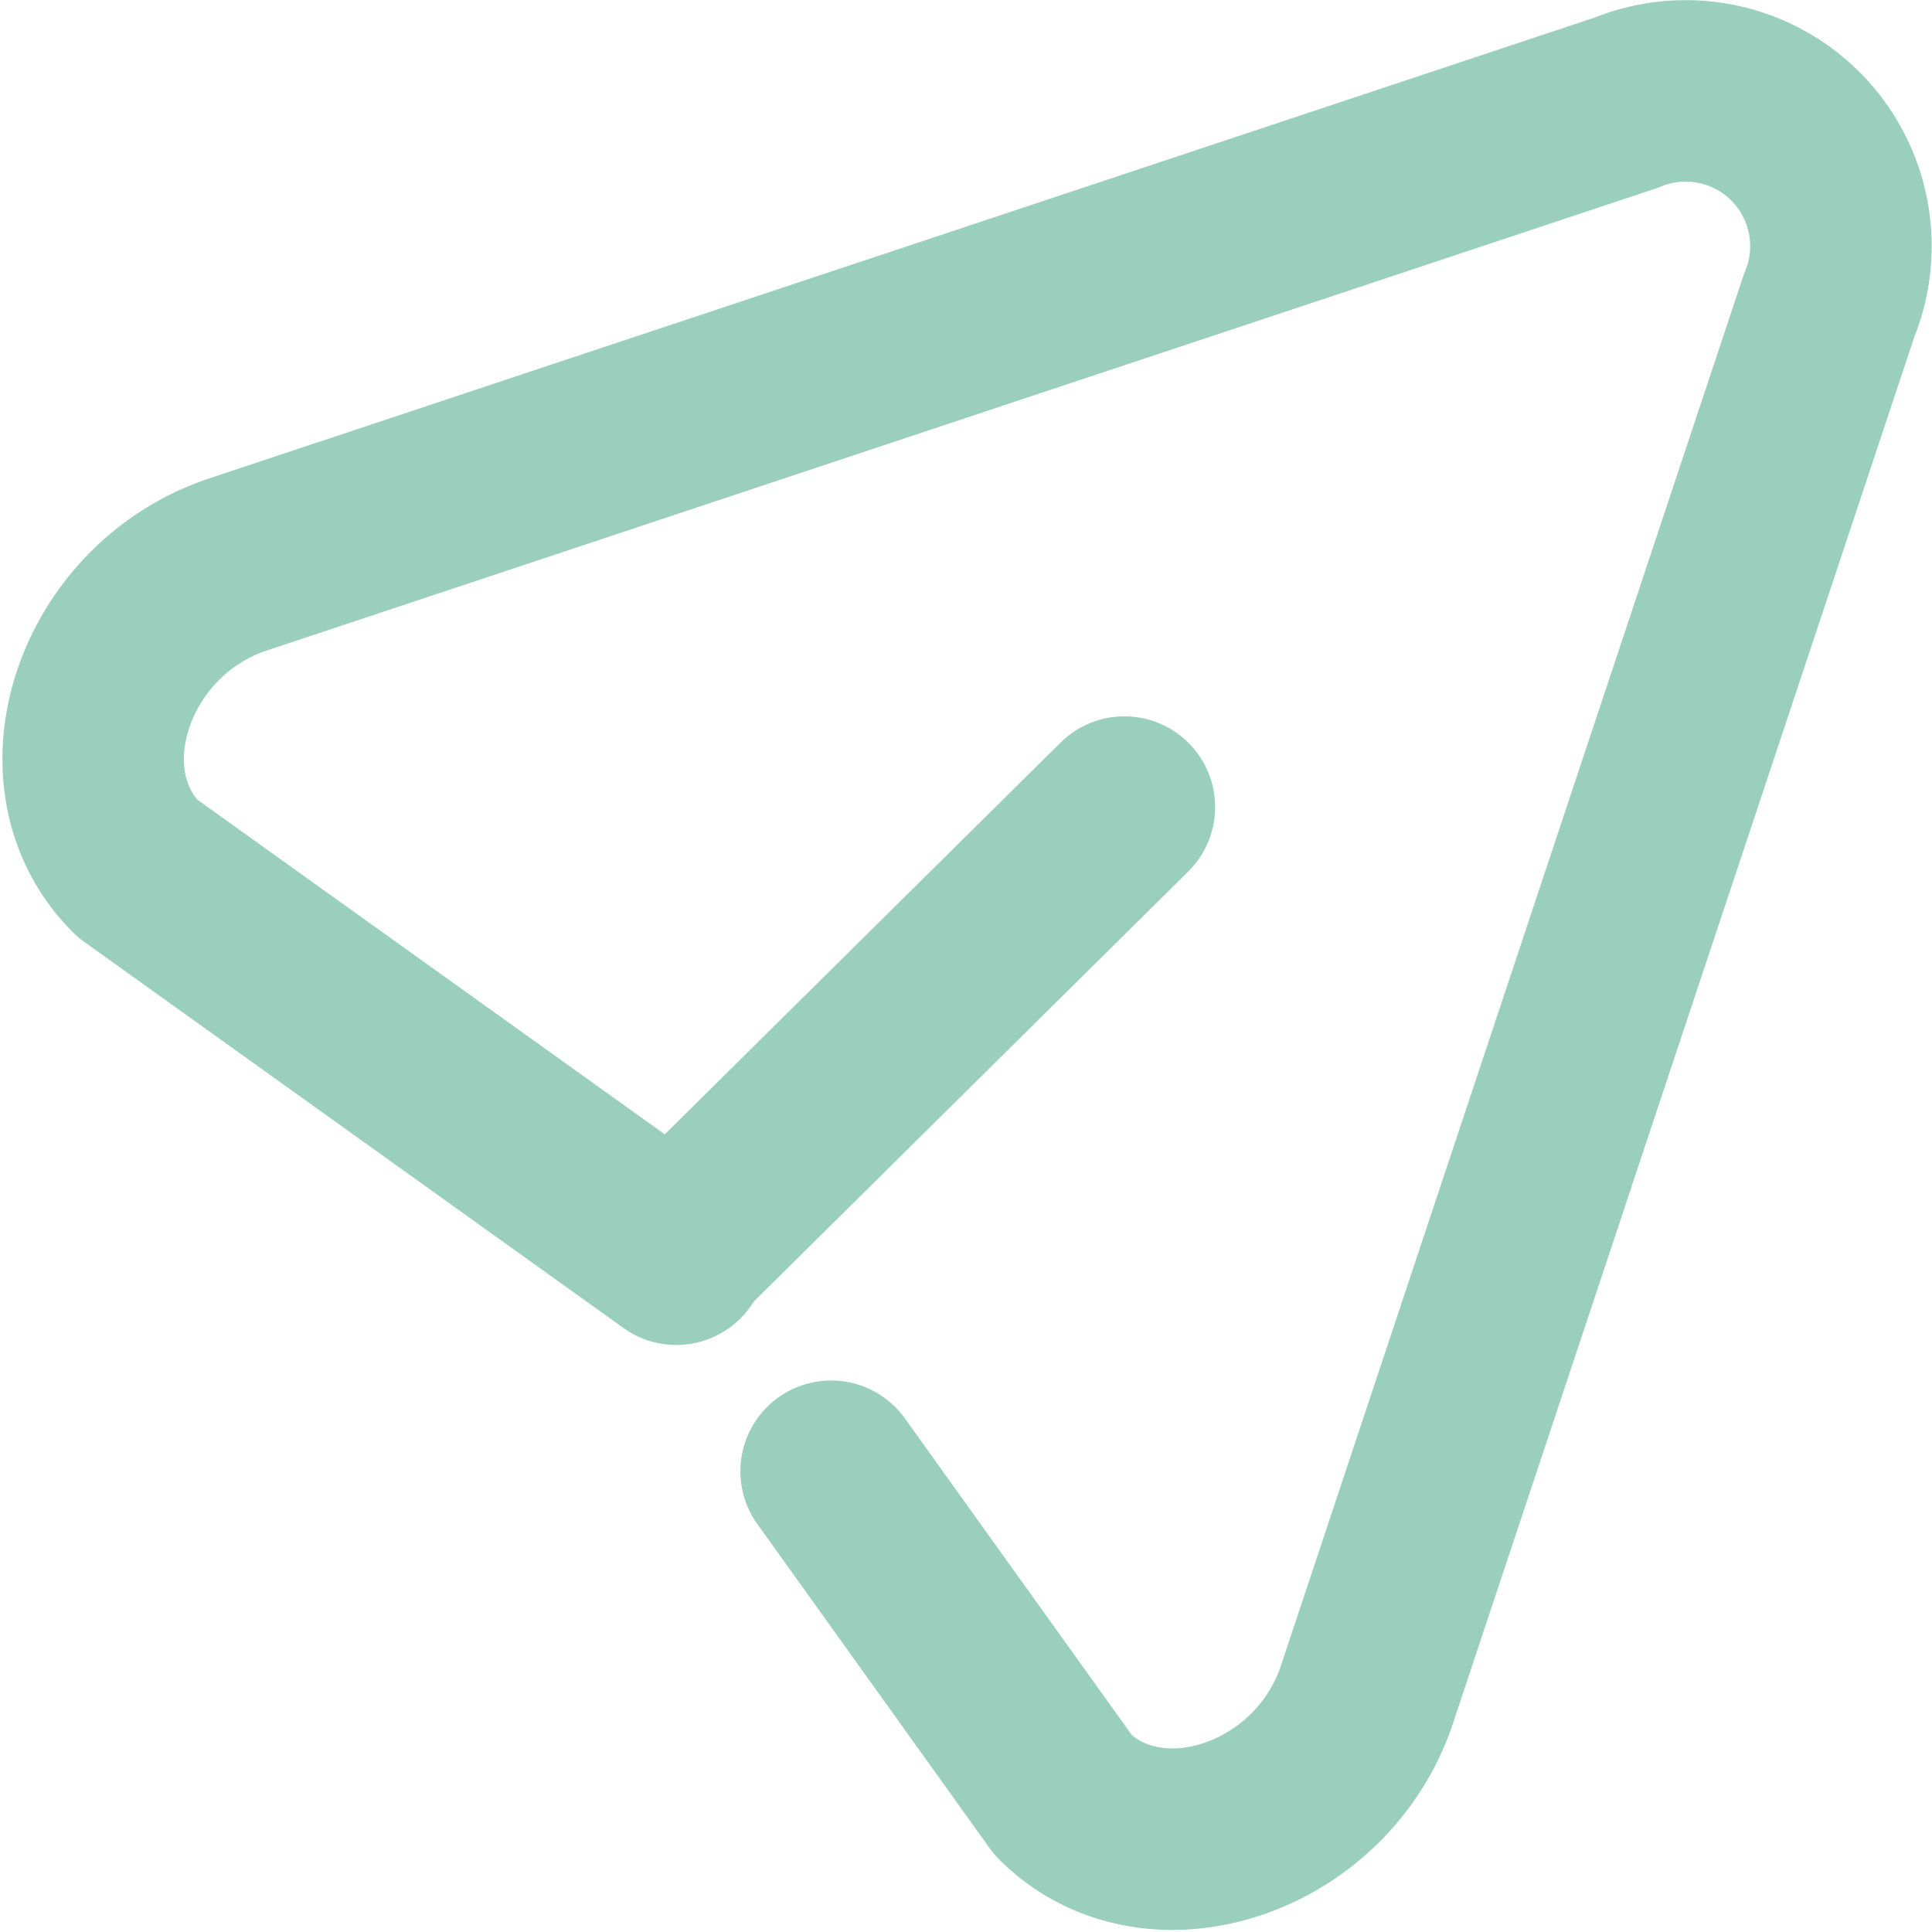 <svg xmlns="http://www.w3.org/2000/svg" width="21.293" height="21.293" viewBox="0 0 21.293 21.293"><g id="footer_arrow_Group_270" data-name="Group 270" transform="translate(0.148 0.149)"><g id="footer_arrow_Group_271" data-name="Group 271" transform="translate(0 -0.004)"><path id="Path_191" data-name="Path 191" d="M16.137,23.194l2.56,3.572c.993.992,2.852.374,3.346-1.113l5.094-15.309A1.711,1.711,0,0,0,24.9,8.111L9.6,13.2c-1.487.495-2.106,2.354-1.113,3.346l5.944,4.256" transform="translate(-7.125 -7.124)" fill="none" stroke="#9bcfbd" stroke-linecap="round" stroke-linejoin="round" stroke-width="2"></path><line id="Line_95" data-name="Line 95" x1="4.905" y2="4.855" transform="translate(7.339 8.75)" fill="none" stroke="#9bcfbd" stroke-linecap="round" stroke-linejoin="round" stroke-width="2"></line></g></g></svg>